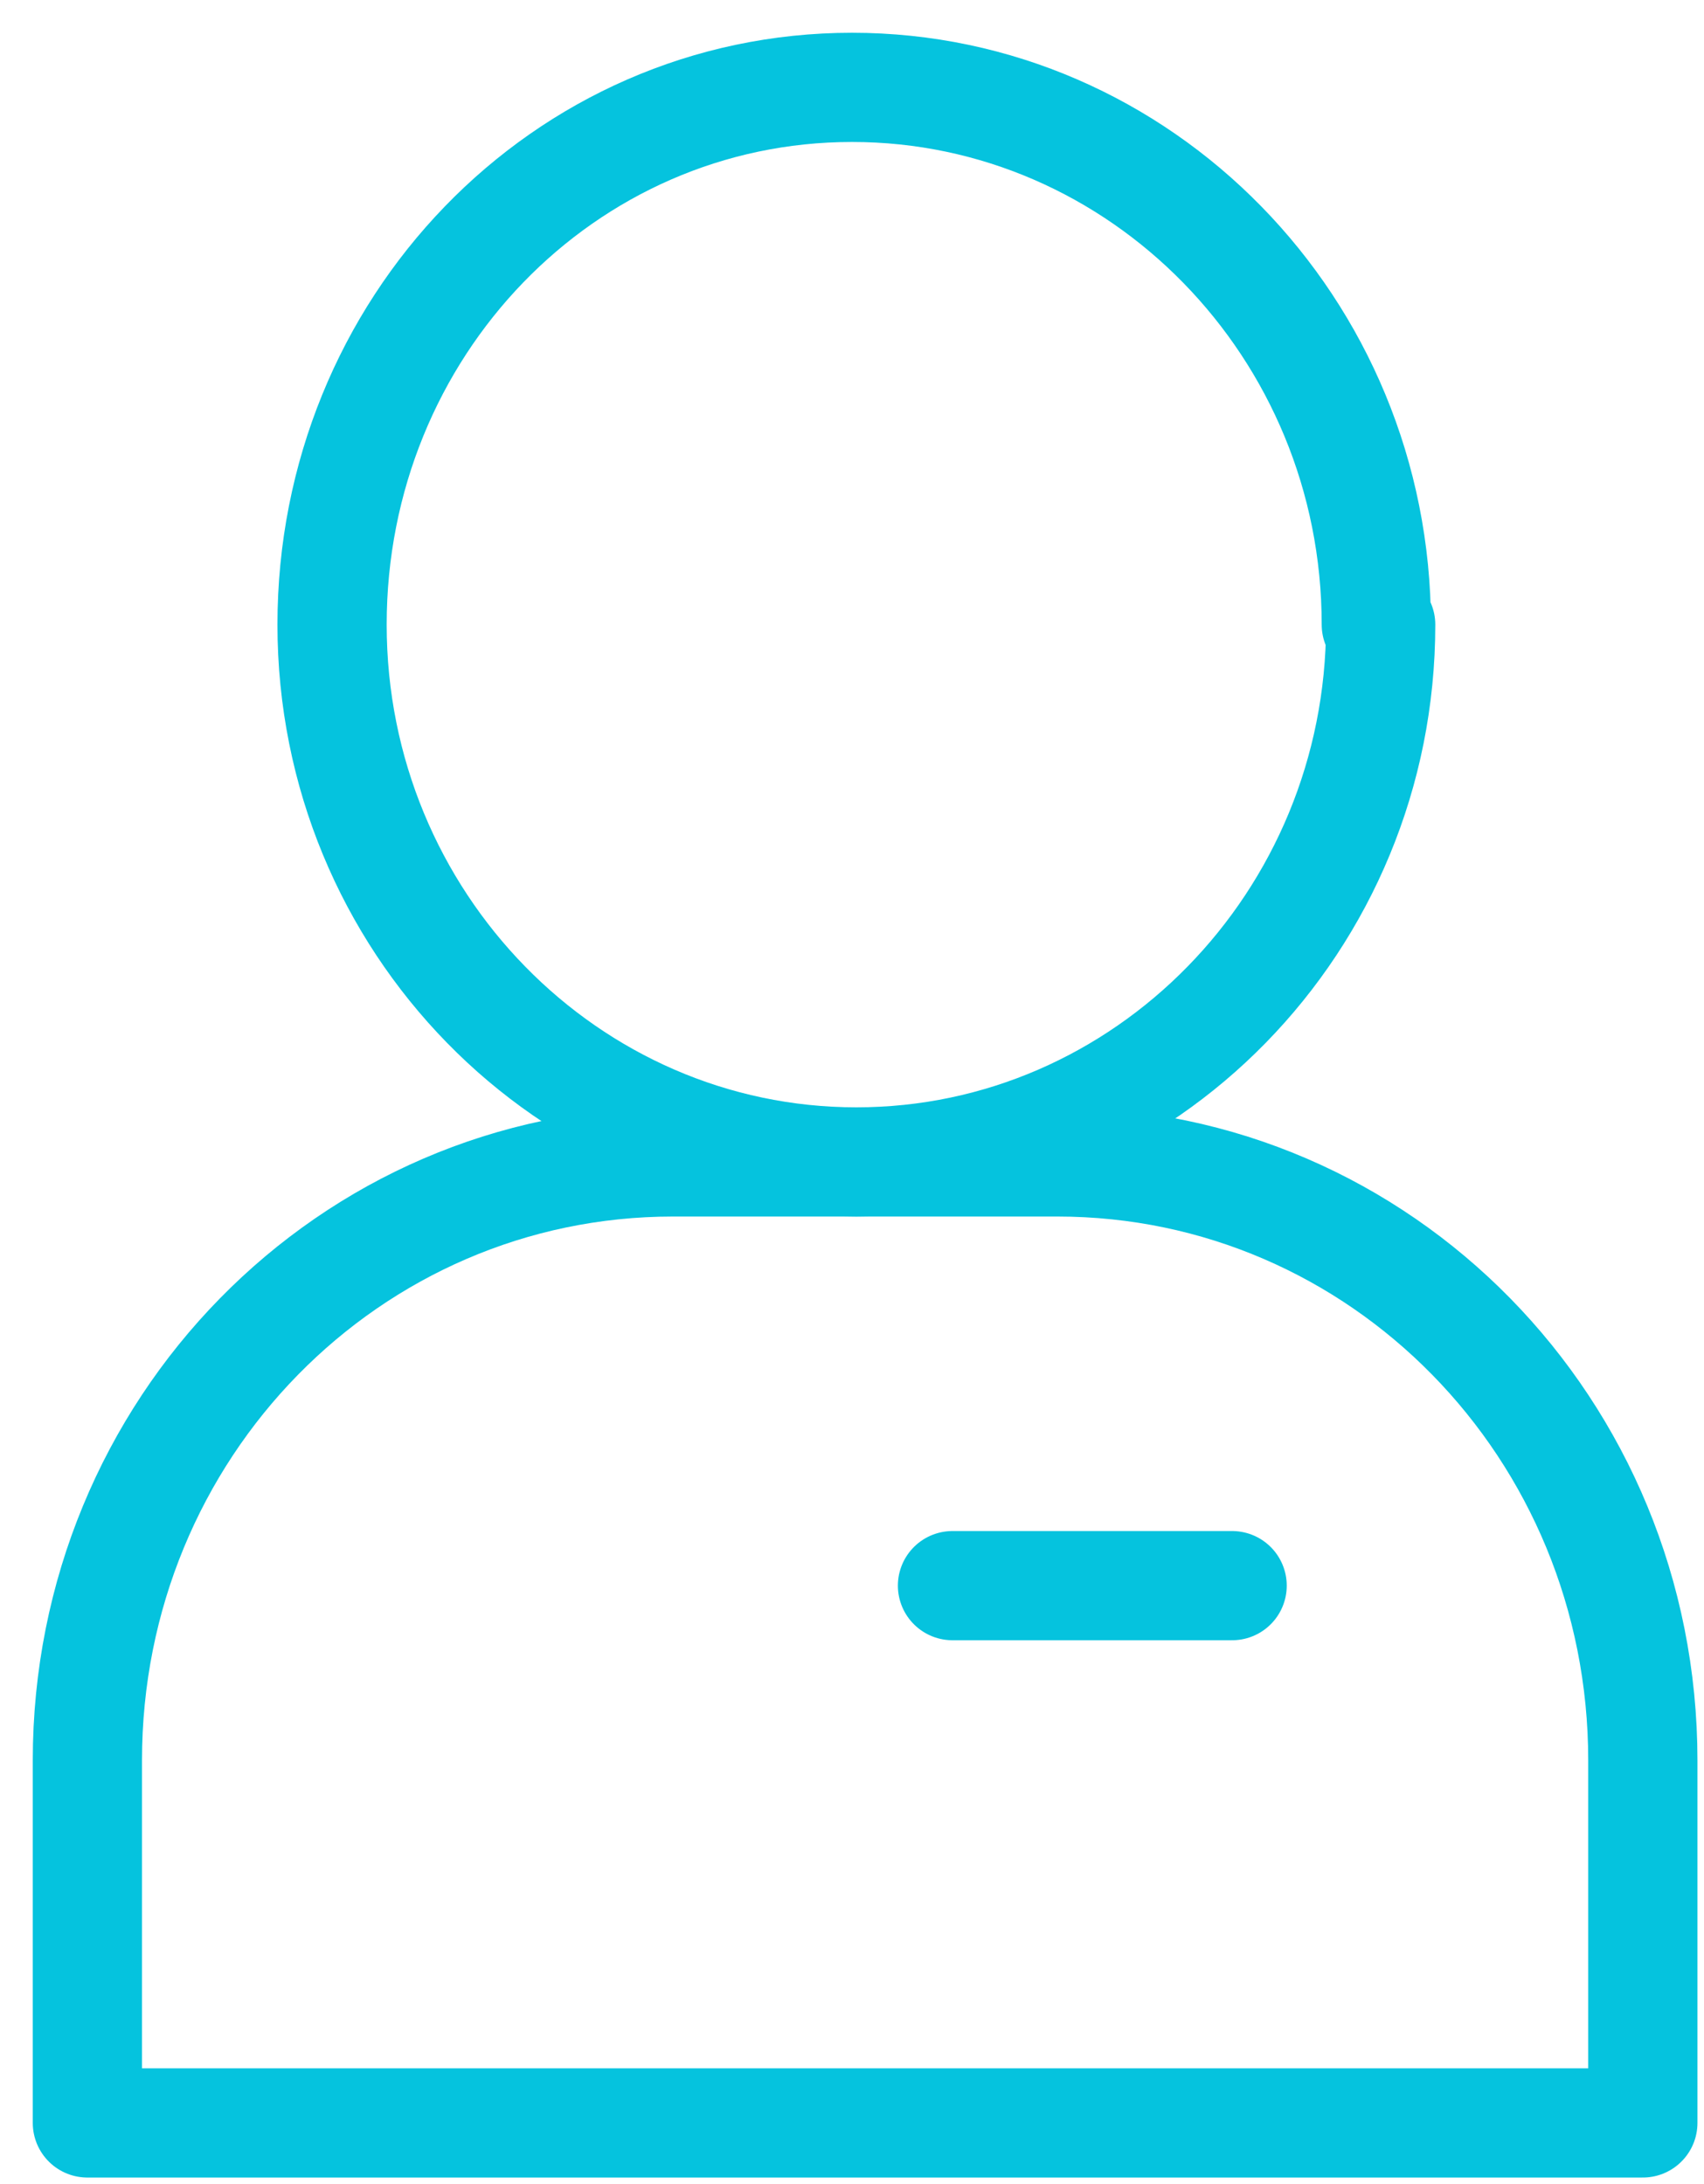 <?xml version="1.0" encoding="UTF-8"?>
<svg xmlns="http://www.w3.org/2000/svg" version="1.1" viewBox="0 0 39 50">
  <defs>
    <style>
      .cls-1 {
        fill: none;
        stroke: #05c3de;
        stroke-linecap: round;
        stroke-linejoin: round;
        stroke-width: 2.5px;
      }
    </style>
  </defs>
  <!-- Generator: Adobe Illustrator 28.6.0, SVG Export Plug-In . SVG Version: 1.2.0 Build 709)  -->
  <g>
    <g id="Calque_1">
      <g id="Page-1">
        <g id="HOVER_x2F_ACTIVE">
          <g id="RETENIR">
            <g id="Group-7">
              <path id="Stroke-1" class="cls-1" d="M31.5,14.3c0-6.8-5.4-12.3-12-12.3S7.6,7.5,7.6,14.3s5.4,12.3,12,12.3,12-5.5,12-12.3Z"/>
              <path id="Stroke-3" class="cls-1" d="M24.3,26.6h-8.9c-7.4,0-13.4,6.1-13.4,13.7v8.3h35.6v-8.3c0-7.6-6-13.7-13.4-13.7Z"/>
              <line id="Stroke-5" class="cls-1" x1="28.2" y1="36.3" x2="21.8" y2="36.3"/>
            </g>
          </g>
        </g>
      </g>
    </g>
  </g>
</svg>